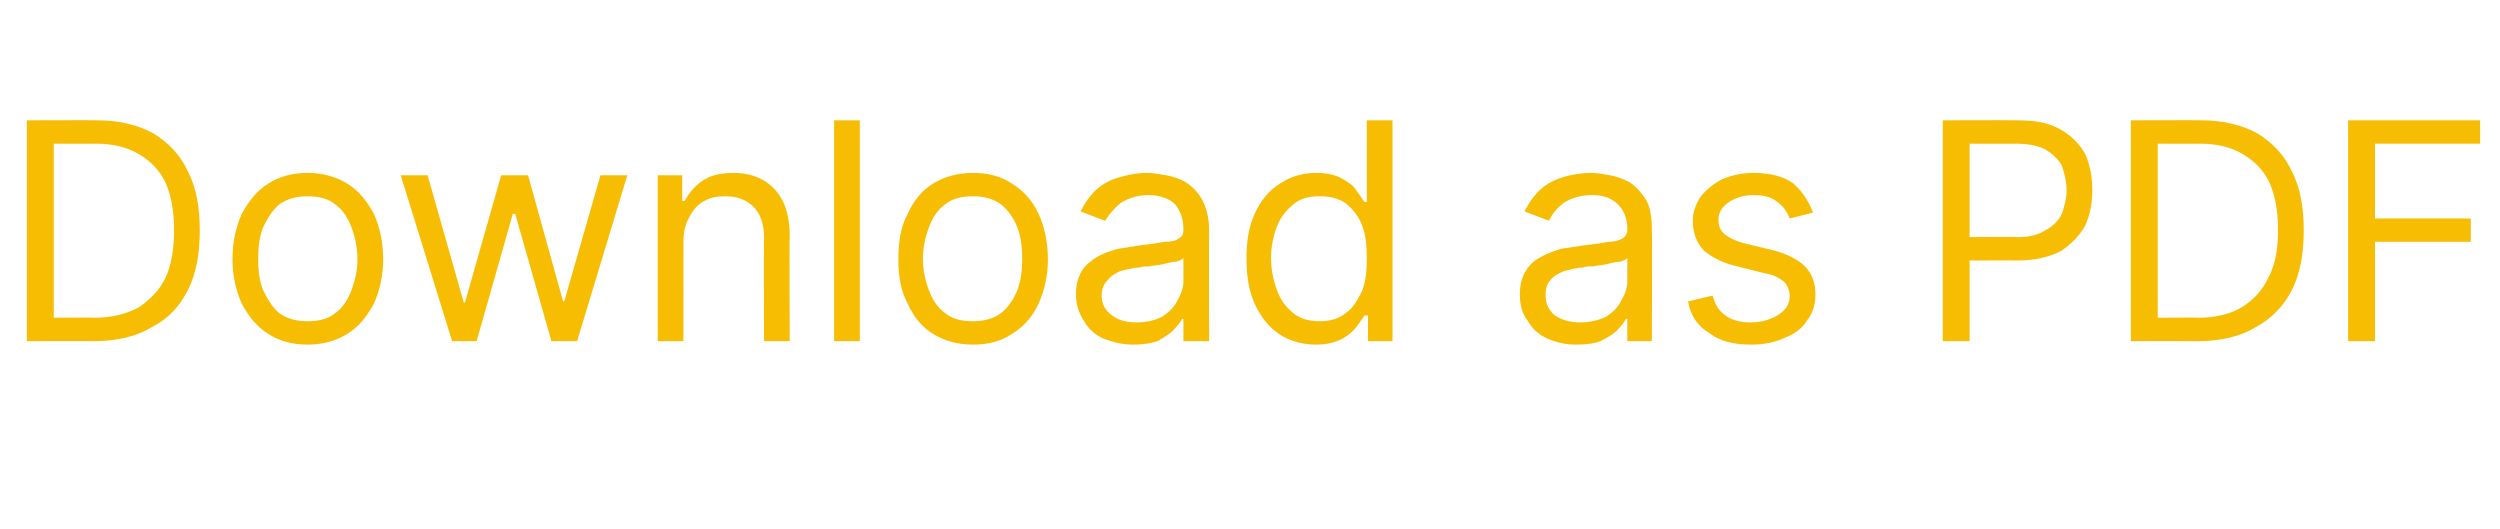 <?xml version="1.0" standalone="no"?><!DOCTYPE svg PUBLIC "-//W3C//DTD SVG 1.1//EN" "http://www.w3.org/Graphics/SVG/1.1/DTD/svg11.dtd"><svg xmlns="http://www.w3.org/2000/svg" version="1.1" width="214px" height="45.3px" viewBox="0 -4 214 45.3" style="top:-4px">  <desc>Download as PDF</desc>  <defs/>  <g id="Polygon577215">    <path d="M 8.1 25.2 C 8.13 25.19 2.3 25.2 2.3 25.2 L 2.3 6.3 C 2.3 6.3 8.38 6.28 8.4 6.3 C 10.2 6.3 11.8 6.7 13.1 7.4 C 14.4 8.2 15.4 9.2 16.1 10.7 C 16.8 12.1 17.1 13.7 17.1 15.7 C 17.1 17.7 16.8 19.4 16.1 20.8 C 15.4 22.2 14.4 23.3 13 24 C 11.7 24.8 10 25.2 8.1 25.2 Z M 4.6 23.2 C 4.6 23.2 7.98 23.16 8 23.2 C 9.5 23.2 10.8 22.9 11.9 22.3 C 12.9 21.6 13.7 20.8 14.2 19.7 C 14.7 18.6 14.9 17.2 14.9 15.7 C 14.9 14.2 14.7 12.9 14.2 11.7 C 13.7 10.6 12.9 9.8 11.9 9.2 C 10.9 8.6 9.7 8.3 8.2 8.3 C 8.24 8.31 4.6 8.3 4.6 8.3 L 4.6 23.2 Z M 26.3 25.5 C 25.1 25.5 23.9 25.2 23 24.6 C 22 24 21.3 23.1 20.7 22 C 20.2 20.9 19.9 19.6 19.9 18.2 C 19.9 16.7 20.2 15.4 20.7 14.3 C 21.3 13.2 22 12.3 23 11.7 C 23.9 11.1 25.1 10.8 26.3 10.8 C 27.6 10.8 28.7 11.1 29.7 11.7 C 30.7 12.3 31.4 13.2 32 14.3 C 32.5 15.4 32.8 16.7 32.8 18.2 C 32.8 19.6 32.5 20.9 32 22 C 31.4 23.1 30.7 24 29.7 24.6 C 28.7 25.2 27.6 25.5 26.3 25.5 Z M 26.3 23.5 C 27.3 23.5 28.1 23.3 28.7 22.8 C 29.4 22.3 29.8 21.6 30.1 20.8 C 30.4 20 30.6 19.1 30.6 18.2 C 30.6 17.2 30.4 16.3 30.1 15.5 C 29.8 14.7 29.4 14 28.7 13.5 C 28.1 13 27.3 12.8 26.3 12.8 C 25.4 12.8 24.6 13 23.9 13.5 C 23.3 14 22.9 14.7 22.5 15.5 C 22.2 16.3 22.1 17.2 22.1 18.2 C 22.1 19.1 22.2 20 22.5 20.8 C 22.9 21.6 23.3 22.3 23.9 22.8 C 24.6 23.3 25.4 23.5 26.3 23.5 Z M 38.7 25.2 L 34.3 11 L 36.6 11 L 39.7 21.9 L 39.8 21.9 L 42.9 11 L 45.2 11 L 48.2 21.8 L 48.3 21.8 L 51.4 11 L 53.7 11 L 49.4 25.2 L 47.2 25.2 L 44.1 14.3 L 43.9 14.3 L 40.8 25.2 L 38.7 25.2 Z M 58.5 16.7 C 58.51 16.66 58.5 25.2 58.5 25.2 L 56.3 25.2 L 56.3 11 L 58.4 11 L 58.4 13.2 C 58.4 13.2 58.62 13.22 58.6 13.2 C 59 12.5 59.5 11.9 60.1 11.5 C 60.8 11 61.7 10.8 62.8 10.8 C 63.7 10.8 64.6 11 65.3 11.4 C 66 11.8 66.6 12.4 67 13.2 C 67.4 14 67.6 15 67.6 16.2 C 67.56 16.18 67.6 25.2 67.6 25.2 L 65.4 25.2 C 65.4 25.2 65.38 16.32 65.4 16.3 C 65.4 15.2 65.1 14.3 64.5 13.7 C 63.9 13.1 63.1 12.8 62.1 12.8 C 61.4 12.8 60.8 12.9 60.3 13.2 C 59.7 13.5 59.3 14 59 14.6 C 58.7 15.1 58.5 15.8 58.5 16.7 Z M 73.6 6.3 L 73.6 25.2 L 71.4 25.2 L 71.4 6.3 L 73.6 6.3 Z M 83.3 25.5 C 82 25.5 80.9 25.2 79.9 24.6 C 78.9 24 78.2 23.1 77.7 22 C 77.1 20.9 76.9 19.6 76.9 18.2 C 76.9 16.7 77.1 15.4 77.7 14.3 C 78.2 13.2 78.9 12.3 79.9 11.7 C 80.9 11.1 82 10.8 83.3 10.8 C 84.6 10.8 85.7 11.1 86.6 11.7 C 87.6 12.3 88.4 13.2 88.9 14.3 C 89.4 15.4 89.7 16.7 89.7 18.2 C 89.7 19.6 89.4 20.9 88.9 22 C 88.4 23.1 87.6 24 86.6 24.6 C 85.7 25.2 84.6 25.5 83.3 25.5 Z M 83.3 23.5 C 84.2 23.5 85 23.3 85.7 22.8 C 86.3 22.3 86.8 21.6 87.1 20.8 C 87.4 20 87.5 19.1 87.5 18.2 C 87.5 17.2 87.4 16.3 87.1 15.5 C 86.8 14.7 86.3 14 85.7 13.5 C 85 13 84.2 12.8 83.3 12.8 C 82.3 12.8 81.5 13 80.9 13.5 C 80.2 14 79.8 14.7 79.5 15.5 C 79.2 16.3 79 17.2 79 18.2 C 79 19.1 79.2 20 79.5 20.8 C 79.8 21.6 80.2 22.3 80.9 22.8 C 81.5 23.3 82.3 23.5 83.3 23.5 Z M 97 25.5 C 96.1 25.5 95.3 25.3 94.5 25 C 93.8 24.7 93.2 24.2 92.8 23.5 C 92.4 22.9 92.1 22.1 92.1 21.2 C 92.1 20.3 92.3 19.7 92.6 19.2 C 92.9 18.7 93.4 18.3 93.9 18 C 94.4 17.7 95 17.5 95.7 17.3 C 96.3 17.2 97 17.1 97.6 17 C 98.5 16.9 99.2 16.8 99.7 16.7 C 100.3 16.7 100.7 16.6 100.9 16.4 C 101.2 16.3 101.3 16 101.3 15.7 C 101.3 15.7 101.3 15.6 101.3 15.6 C 101.3 14.7 101 14 100.6 13.5 C 100.1 13 99.3 12.7 98.3 12.7 C 97.3 12.7 96.5 13 95.9 13.4 C 95.3 13.9 94.9 14.4 94.6 14.9 C 94.6 14.9 92.5 14.1 92.5 14.1 C 92.9 13.3 93.4 12.6 94 12.1 C 94.6 11.6 95.3 11.3 96.1 11.1 C 96.8 10.9 97.5 10.8 98.2 10.8 C 98.7 10.8 99.2 10.9 99.8 11 C 100.4 11.1 101 11.3 101.5 11.6 C 102.1 12 102.6 12.5 102.9 13.1 C 103.3 13.8 103.5 14.7 103.5 15.8 C 103.48 15.84 103.5 25.2 103.5 25.2 L 101.3 25.2 L 101.3 23.3 C 101.3 23.3 101.19 23.27 101.2 23.3 C 101 23.6 100.8 23.9 100.4 24.3 C 100.1 24.6 99.6 24.9 99.1 25.2 C 98.5 25.4 97.8 25.5 97 25.5 Z M 97.3 23.6 C 98.2 23.6 98.9 23.4 99.5 23.1 C 100.1 22.7 100.5 22.3 100.8 21.7 C 101.1 21.2 101.3 20.6 101.3 20.1 C 101.3 20.1 101.3 18.1 101.3 18.1 C 101.2 18.2 101 18.3 100.7 18.4 C 100.4 18.4 100 18.5 99.6 18.6 C 99.2 18.7 98.8 18.7 98.4 18.8 C 98.1 18.8 97.8 18.8 97.5 18.9 C 97 18.9 96.4 19.1 95.9 19.2 C 95.5 19.4 95.1 19.6 94.8 20 C 94.5 20.3 94.3 20.7 94.3 21.3 C 94.3 22 94.6 22.6 95.2 23 C 95.7 23.4 96.4 23.6 97.3 23.6 Z M 112.7 25.5 C 111.5 25.5 110.4 25.2 109.5 24.6 C 108.6 24 107.9 23.1 107.4 22 C 106.9 20.9 106.7 19.6 106.7 18.1 C 106.7 16.6 106.9 15.4 107.4 14.3 C 107.9 13.2 108.6 12.3 109.6 11.7 C 110.5 11.1 111.5 10.8 112.7 10.8 C 113.6 10.8 114.4 11 114.9 11.3 C 115.4 11.6 115.9 11.9 116.1 12.3 C 116.4 12.7 116.6 13 116.8 13.3 C 116.81 13.26 117 13.3 117 13.3 L 117 6.3 L 119.2 6.3 L 119.2 25.2 L 117.1 25.2 L 117.1 23 C 117.1 23 116.81 23.01 116.8 23 C 116.6 23.3 116.4 23.6 116.1 24 C 115.8 24.4 115.4 24.7 114.9 25 C 114.3 25.3 113.6 25.5 112.7 25.5 Z M 113 23.5 C 113.8 23.5 114.6 23.3 115.2 22.8 C 115.8 22.4 116.2 21.7 116.6 20.9 C 116.9 20.1 117 19.2 117 18.1 C 117 17 116.9 16.1 116.6 15.3 C 116.3 14.5 115.8 13.9 115.2 13.4 C 114.6 13 113.9 12.8 113 12.8 C 112 12.8 111.3 13 110.7 13.5 C 110.1 14 109.6 14.6 109.3 15.4 C 109 16.2 108.8 17.1 108.8 18.1 C 108.8 19.1 109 20 109.3 20.8 C 109.6 21.7 110.1 22.3 110.7 22.8 C 111.3 23.3 112.1 23.5 113 23.5 Z M 134.9 25.5 C 134 25.5 133.2 25.3 132.5 25 C 131.8 24.7 131.2 24.2 130.8 23.5 C 130.3 22.9 130.1 22.1 130.1 21.2 C 130.1 20.3 130.3 19.7 130.6 19.2 C 130.9 18.7 131.3 18.3 131.9 18 C 132.4 17.7 133 17.5 133.6 17.3 C 134.3 17.2 134.9 17.1 135.6 17 C 136.5 16.9 137.2 16.8 137.7 16.7 C 138.2 16.7 138.6 16.6 138.9 16.4 C 139.1 16.3 139.3 16 139.3 15.7 C 139.3 15.7 139.3 15.6 139.3 15.6 C 139.3 14.7 139 14 138.5 13.5 C 138 13 137.3 12.7 136.3 12.7 C 135.2 12.7 134.4 13 133.8 13.4 C 133.2 13.9 132.8 14.4 132.6 14.9 C 132.6 14.9 130.5 14.1 130.5 14.1 C 130.9 13.3 131.4 12.6 132 12.1 C 132.6 11.6 133.3 11.3 134 11.1 C 134.8 10.9 135.5 10.8 136.2 10.8 C 136.7 10.8 137.2 10.9 137.8 11 C 138.4 11.1 138.9 11.3 139.5 11.6 C 140.1 12 140.5 12.5 140.9 13.1 C 141.3 13.8 141.4 14.7 141.4 15.8 C 141.44 15.84 141.4 25.2 141.4 25.2 L 139.3 25.2 L 139.3 23.3 C 139.3 23.3 139.15 23.27 139.2 23.3 C 139 23.6 138.8 23.9 138.4 24.3 C 138.1 24.6 137.6 24.9 137 25.2 C 136.5 25.4 135.8 25.5 134.9 25.5 Z M 135.3 23.6 C 136.1 23.6 136.9 23.4 137.5 23.1 C 138.1 22.7 138.5 22.3 138.8 21.7 C 139.1 21.2 139.3 20.6 139.3 20.1 C 139.3 20.1 139.3 18.1 139.3 18.1 C 139.2 18.2 139 18.3 138.7 18.4 C 138.3 18.4 138 18.5 137.6 18.6 C 137.2 18.7 136.8 18.7 136.4 18.8 C 136 18.8 135.7 18.8 135.5 18.9 C 134.9 18.9 134.4 19.1 133.9 19.2 C 133.4 19.4 133 19.6 132.7 20 C 132.4 20.3 132.3 20.7 132.3 21.3 C 132.3 22 132.6 22.6 133.1 23 C 133.7 23.4 134.4 23.6 135.3 23.6 Z M 155.2 14.2 C 155.2 14.2 153.2 14.7 153.2 14.7 C 153.1 14.4 152.9 14.1 152.7 13.8 C 152.4 13.5 152.1 13.2 151.7 13 C 151.3 12.8 150.8 12.7 150.1 12.7 C 149.3 12.7 148.6 12.9 148 13.3 C 147.4 13.7 147.1 14.2 147.1 14.8 C 147.1 15.4 147.3 15.8 147.7 16.1 C 148.1 16.4 148.7 16.7 149.6 16.9 C 149.6 16.9 151.7 17.4 151.7 17.4 C 152.9 17.7 153.9 18.2 154.5 18.8 C 155.1 19.4 155.4 20.2 155.4 21.2 C 155.4 22 155.2 22.8 154.7 23.4 C 154.3 24.1 153.6 24.6 152.8 24.9 C 152 25.3 151 25.5 149.9 25.5 C 148.4 25.5 147.2 25.2 146.3 24.5 C 145.3 23.9 144.7 23 144.5 21.8 C 144.5 21.8 146.6 21.3 146.6 21.3 C 146.8 22 147.1 22.6 147.7 23 C 148.2 23.4 149 23.6 149.8 23.6 C 150.9 23.6 151.7 23.3 152.3 22.9 C 152.9 22.5 153.2 22 153.2 21.3 C 153.2 20.9 153 20.4 152.7 20.1 C 152.3 19.8 151.8 19.5 151.1 19.4 C 151.1 19.4 148.7 18.8 148.7 18.8 C 147.4 18.5 146.5 18 145.8 17.4 C 145.2 16.7 144.9 15.9 144.9 14.9 C 144.9 14.1 145.2 13.4 145.6 12.8 C 146.1 12.2 146.7 11.7 147.5 11.3 C 148.3 11 149.1 10.8 150.1 10.8 C 151.5 10.8 152.7 11.1 153.5 11.7 C 154.3 12.4 154.8 13.2 155.2 14.2 Z M 166.3 25.2 L 166.3 6.3 C 166.3 6.3 172.71 6.28 172.7 6.3 C 174.2 6.3 175.4 6.5 176.4 7.1 C 177.3 7.6 178 8.3 178.5 9.2 C 178.9 10.1 179.1 11.1 179.1 12.3 C 179.1 13.4 178.9 14.4 178.5 15.3 C 178 16.2 177.3 16.9 176.4 17.5 C 175.4 18 174.2 18.3 172.7 18.3 C 172.75 18.28 168.2 18.3 168.2 18.3 L 168.2 16.3 C 168.2 16.3 172.67 16.25 172.7 16.3 C 173.7 16.3 174.5 16.1 175.1 15.7 C 175.7 15.4 176.2 14.9 176.5 14.3 C 176.7 13.7 176.9 13 176.9 12.3 C 176.9 11.5 176.7 10.8 176.5 10.2 C 176.2 9.6 175.7 9.2 175.1 8.8 C 174.5 8.5 173.7 8.3 172.6 8.3 C 172.64 8.31 168.6 8.3 168.6 8.3 L 168.6 25.2 L 166.3 25.2 Z M 188.2 25.2 C 188.21 25.19 182.4 25.2 182.4 25.2 L 182.4 6.3 C 182.4 6.3 188.47 6.28 188.5 6.3 C 190.3 6.3 191.9 6.7 193.2 7.4 C 194.5 8.2 195.5 9.2 196.2 10.7 C 196.9 12.1 197.2 13.7 197.2 15.7 C 197.2 17.7 196.9 19.4 196.2 20.8 C 195.5 22.2 194.4 23.3 193.1 24 C 191.8 24.8 190.1 25.2 188.2 25.2 Z M 184.7 23.2 C 184.7 23.2 188.06 23.16 188.1 23.2 C 189.6 23.2 190.9 22.9 191.9 22.3 C 193 21.6 193.7 20.8 194.2 19.7 C 194.8 18.6 195 17.2 195 15.7 C 195 14.2 194.8 12.9 194.3 11.7 C 193.8 10.6 193 9.8 192 9.2 C 191 8.6 189.8 8.3 188.3 8.3 C 188.32 8.31 184.7 8.3 184.7 8.3 L 184.7 23.2 Z M 201 25.2 L 201 6.3 L 212.3 6.3 L 212.3 8.3 L 203.3 8.3 L 203.3 14.7 L 211.5 14.7 L 211.5 16.7 L 203.3 16.7 L 203.3 25.2 L 201 25.2 Z " stroke="none" fill="#f6bd03"/>  </g></svg>